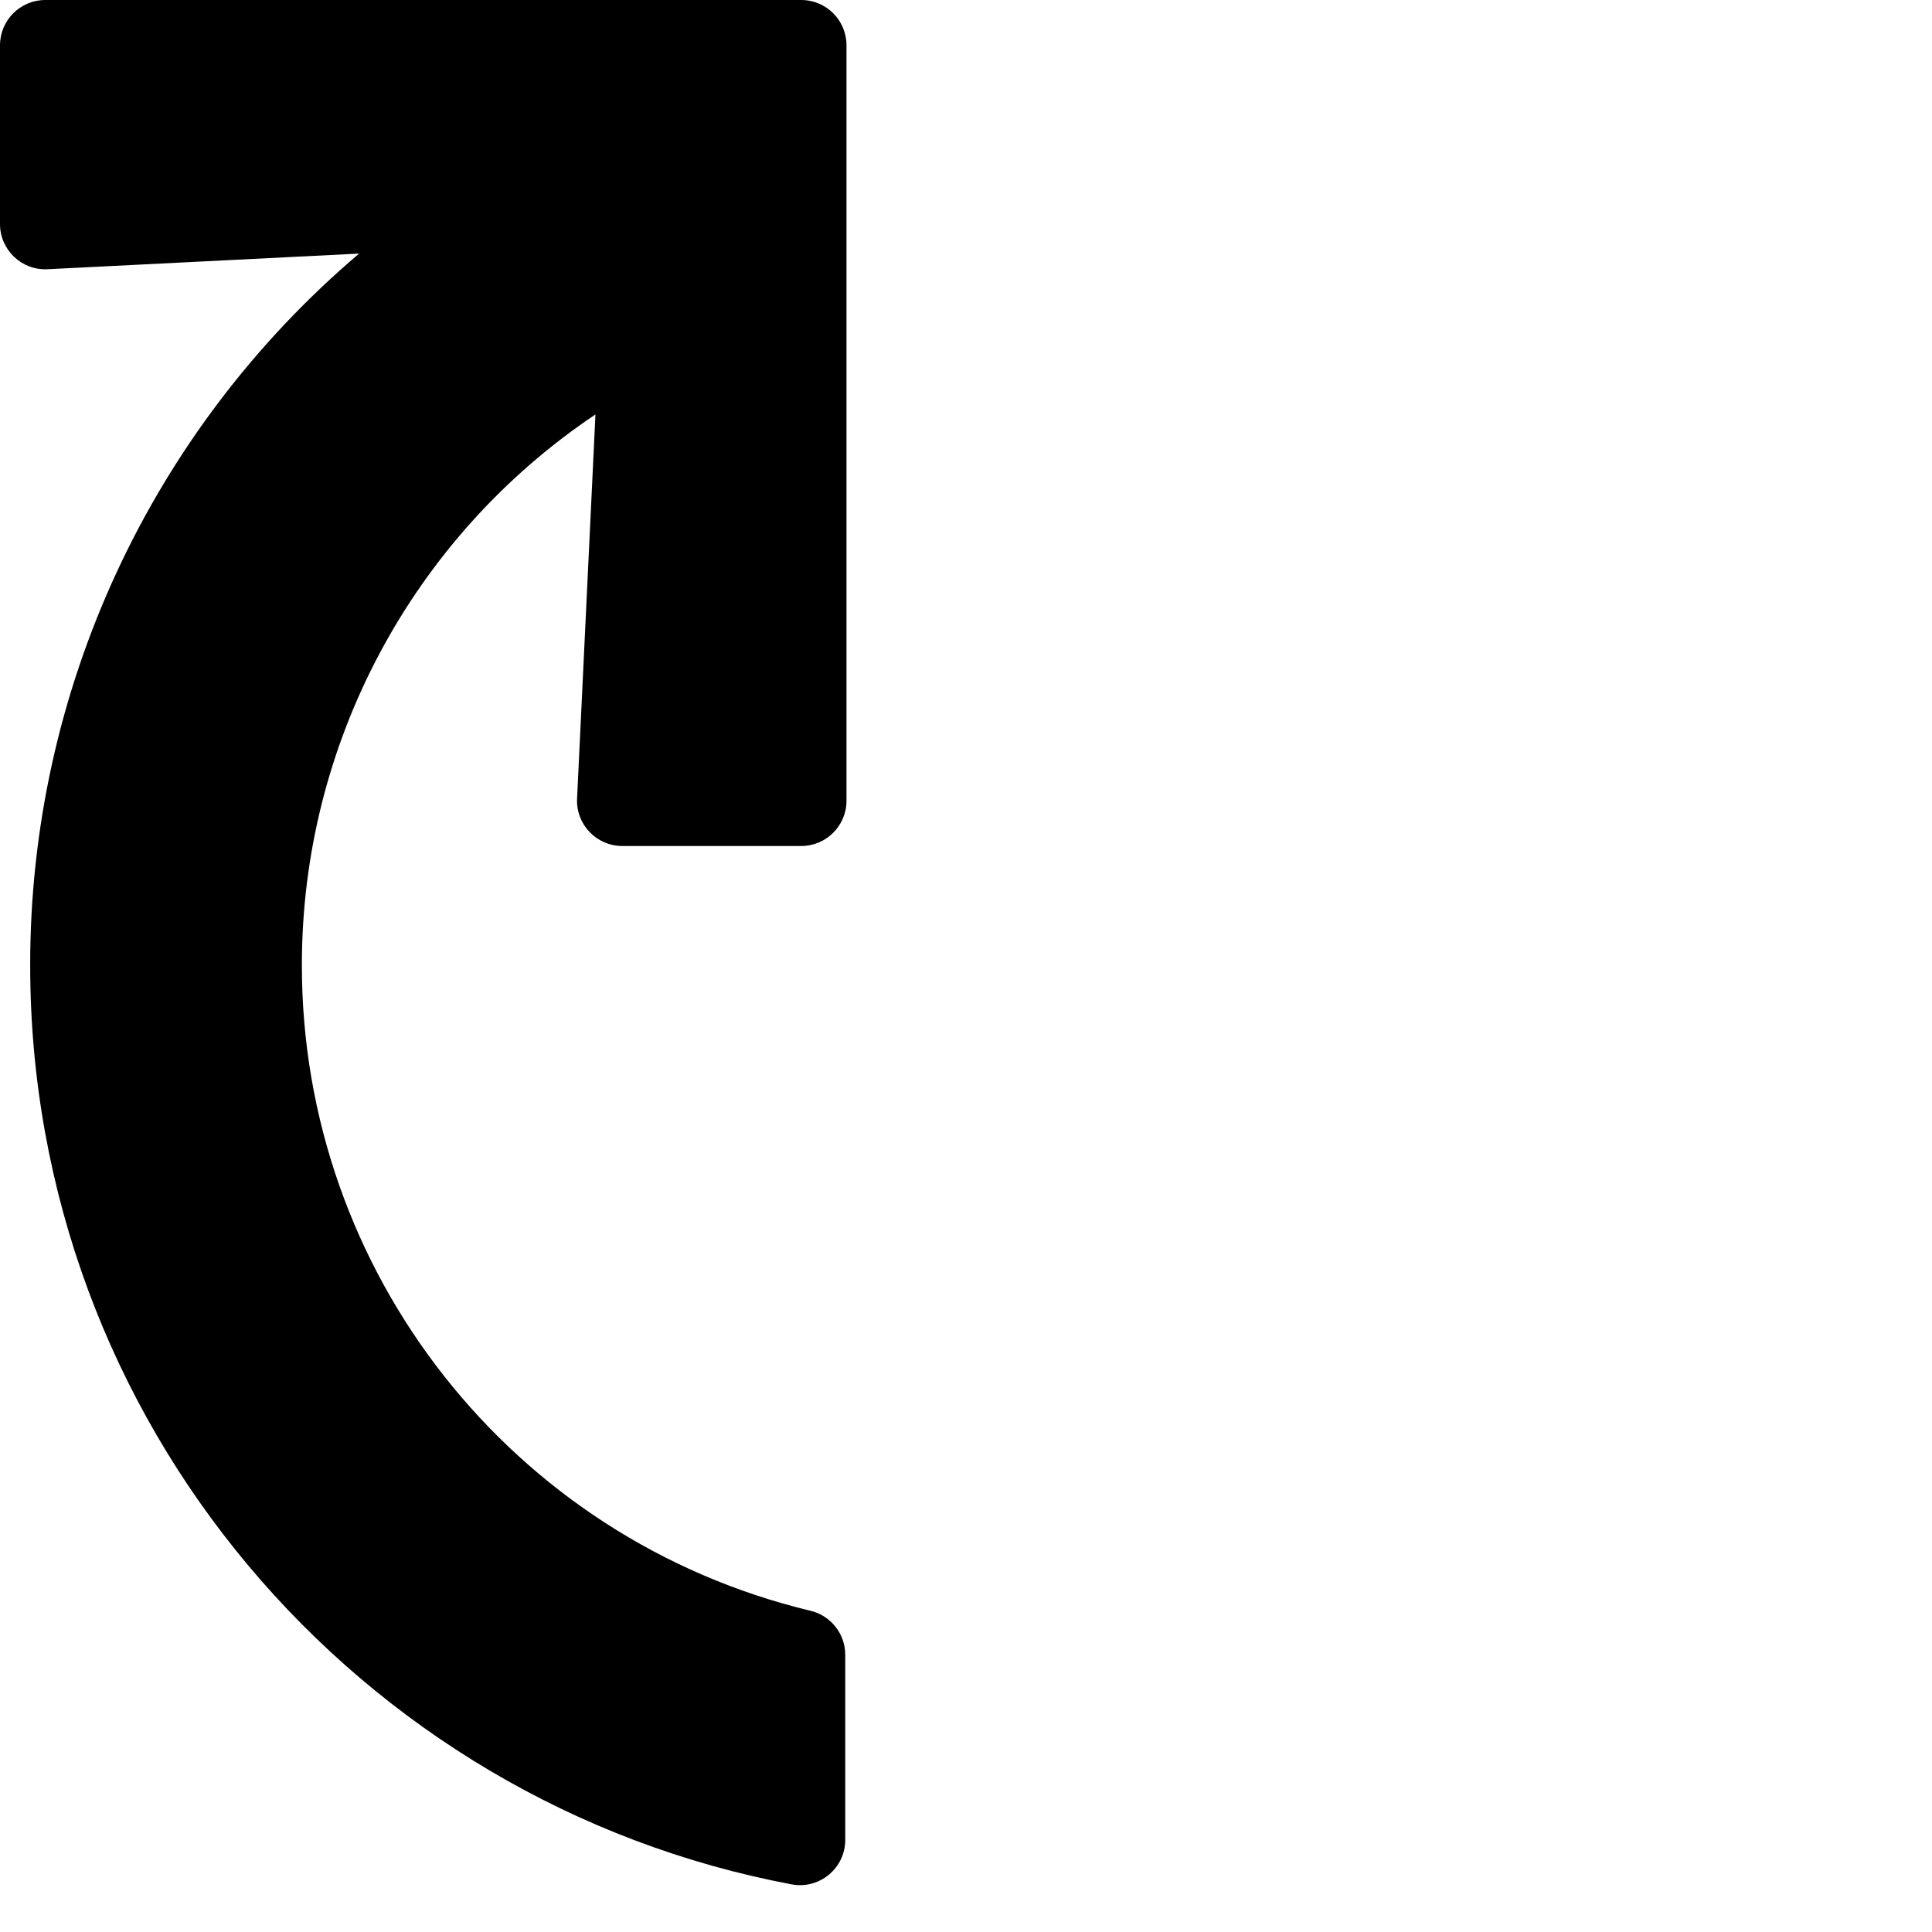 <?xml version="1.0" encoding="UTF-8" standalone="no"?>
<svg
   xmlns:dc="http://purl.org/dc/elements/1.1/"
   xmlns:cc="http://creativecommons.org/ns#"
   xmlns:rdf="http://www.w3.org/1999/02/22-rdf-syntax-ns#"
   xmlns:svg="http://www.w3.org/2000/svg"
   xmlns="http://www.w3.org/2000/svg"
   viewBox="0 0 512 512"
   version="1.1"
   id="svg124">
  <defs
     id="defs128" />
  <!-- Font Awesome Free 5.15.4 by @fontawesome - https://fontawesome.com License - https://fontawesome.com/license/free (Icons: CC BY 4.0, Fonts: SIL OFL 1.1, Code: MIT License) -->
  <path
     d="M 80,255.83 C 79.95,197.231 109.132,142.468 157.8,109.83 l -4.87,101.8 c -0.326,6.849 5.143,12.578 12,12.57 h 47.4 c 6.627,0 12,-5.373 12,-12 V 12 C 224.33,5.373 218.957,4.6936643e-6 212.33,4.6936643e-6 H 12 C 5.373,4.5244798e-6 4.5244798e-6,5.373 4.6936643e-6,12 v 47.35 C -0.009,66.219 5.74,71.693 12.6,71.35 l 82.57,-4.15 C 39.81,114.215 7.931,183.2 8,255.83 c 0,121.11 86.92,221.93 201.82,243.55 7.376,1.363 14.18,-4.299 14.18,-11.8 v -49.05 c -0.006,-5.567 -3.84,-10.399 -9.26,-11.67 C 135.692,407.85 79.979,337.132 80,255.83 Z"
     id="path122" />
</svg>
